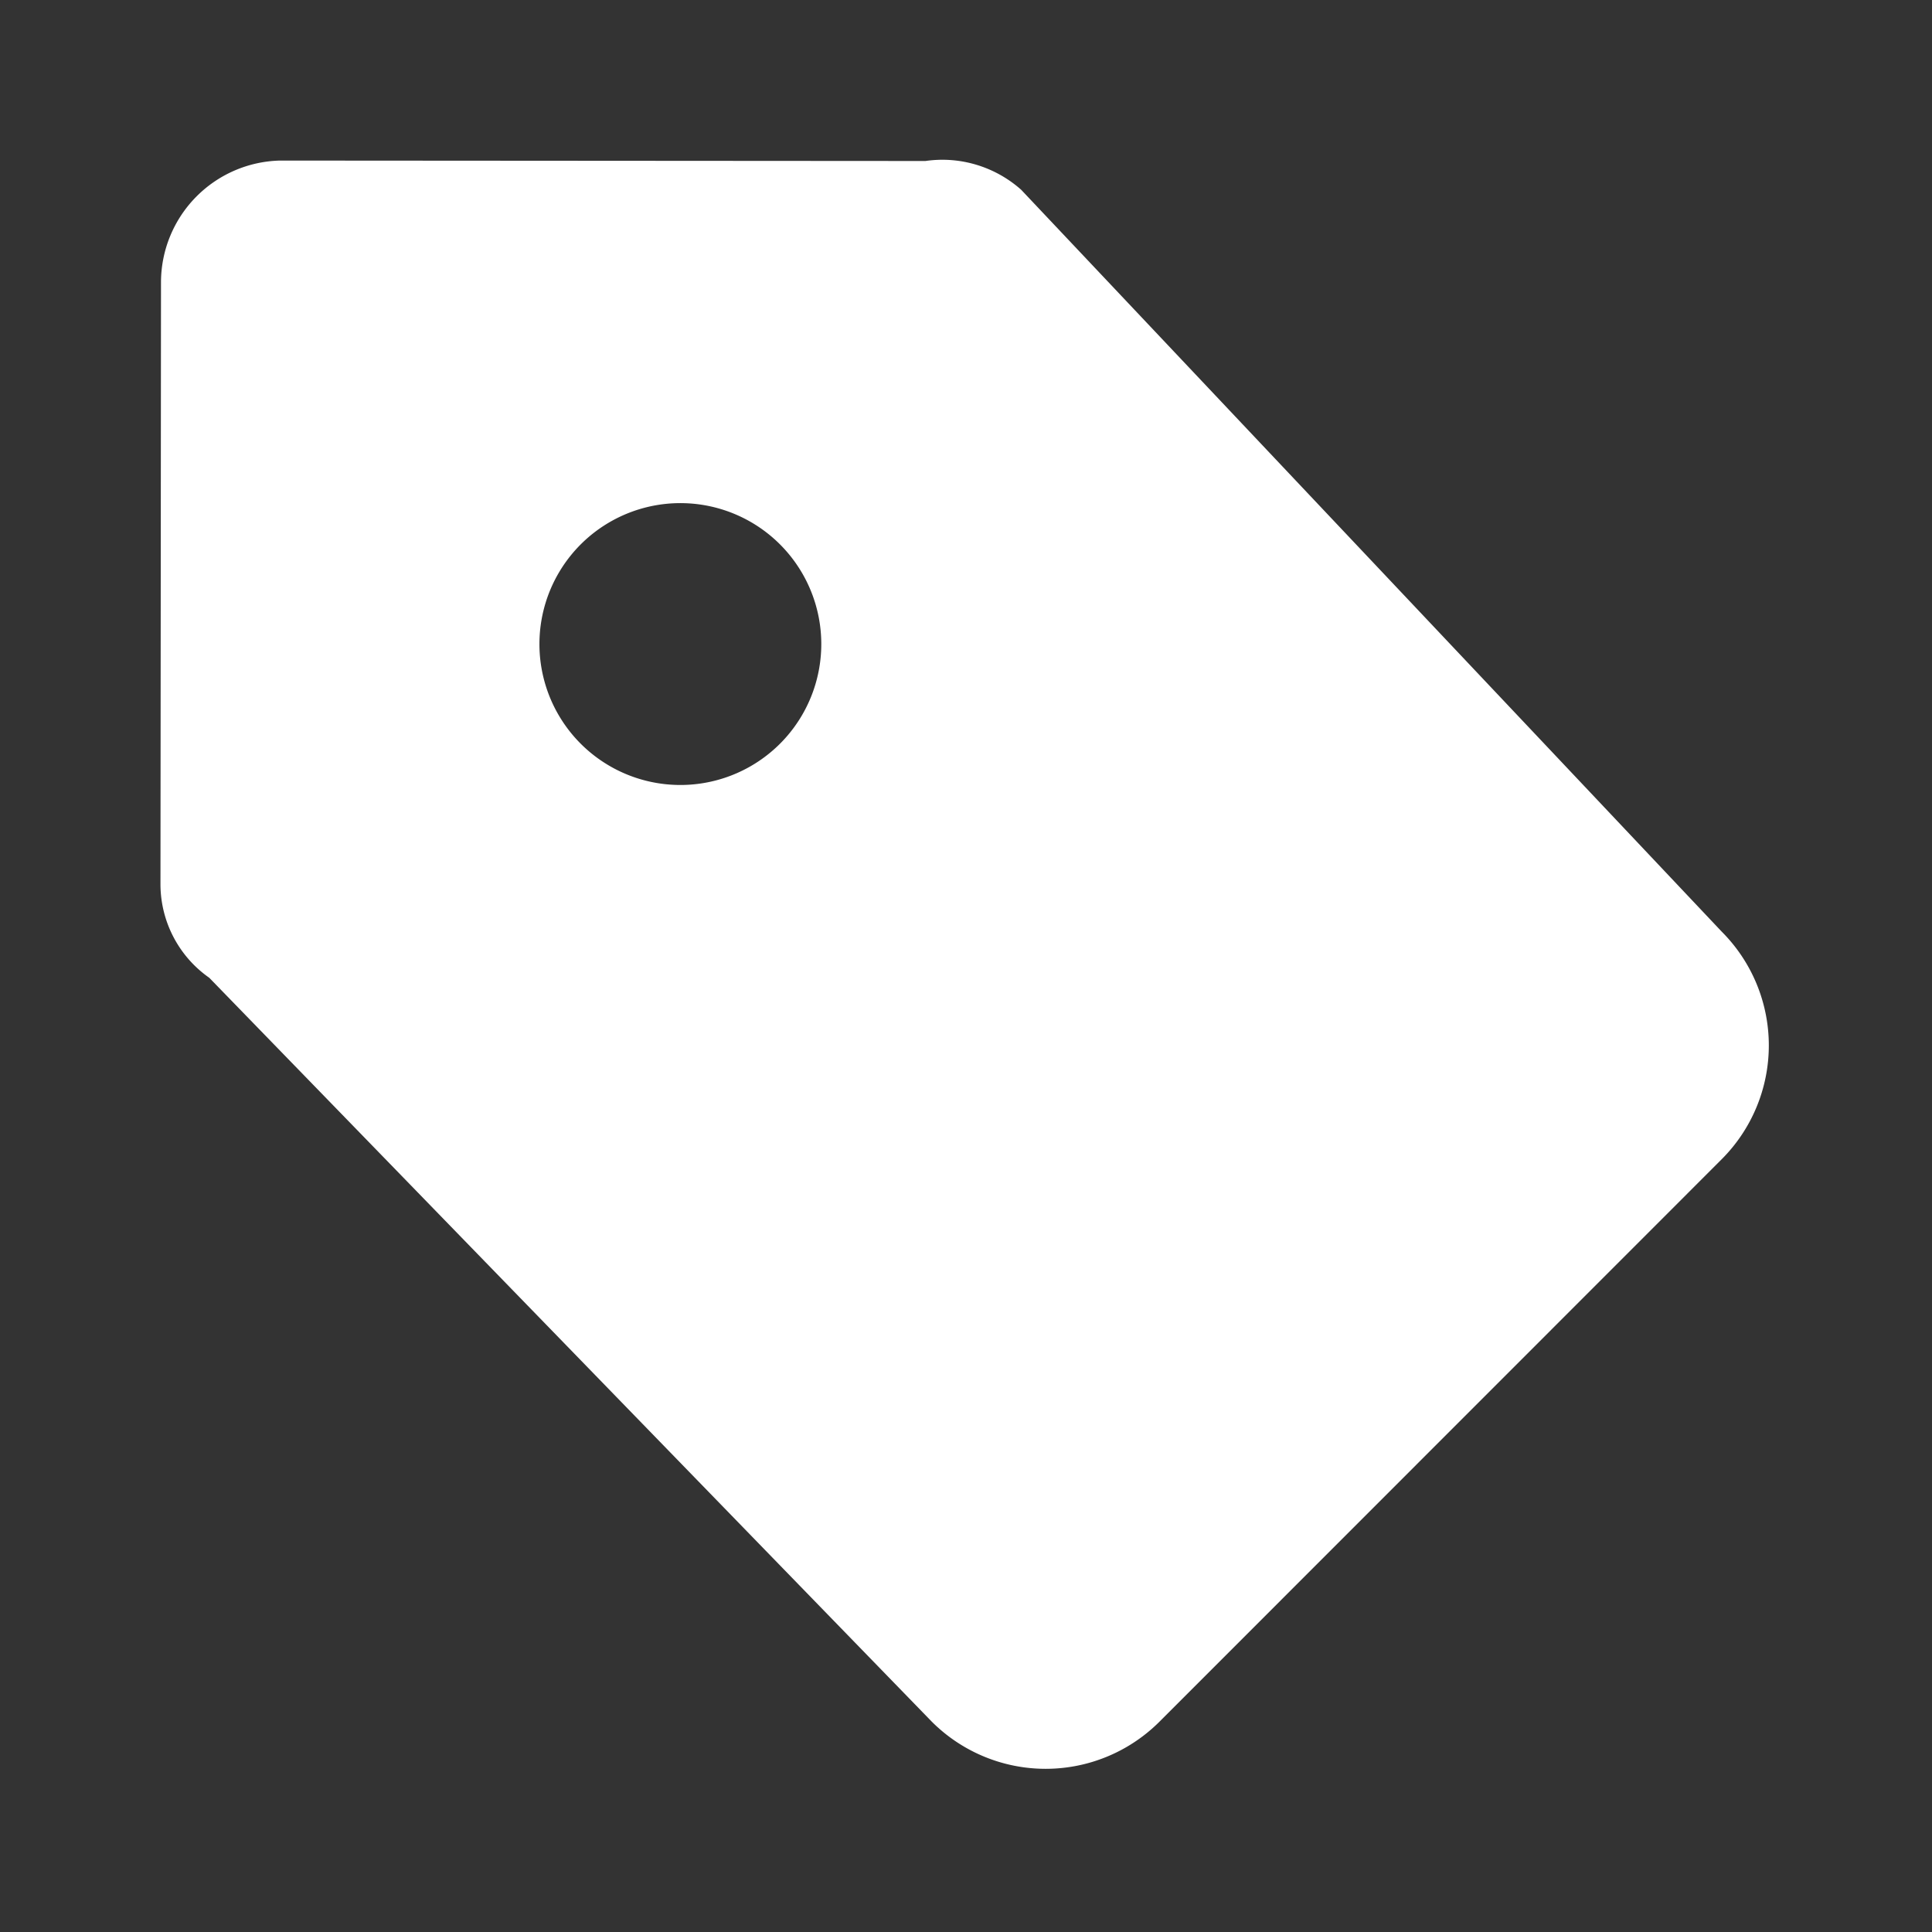 <svg width="18" height="18" viewBox="0 0 18 18" xmlns="http://www.w3.org/2000/svg">
    <rect x="0" y="0" width="18" height="18" fill="#333333" stroke="none"/>
    <path d="m16.041 10.8-5.238 5.24a1.5 1.5 0 0 1-2.122 0L1.95 9.11a1.066 1.066 0 0 1-.455-.872L1.5 2.625a1.136 1.136 0 0 1 1.109-1.129l6.013.004c.322-.047.649.052.892.268l6.527 6.912a1.5 1.5 0 0 1 0 2.12zM6.375 4.688a1.313 1.313 0 1 0 0 2.625 1.313 1.313 0 0 0 0-2.625z" fill="#FFF" fill-rule="nonzero"/>
</svg>
